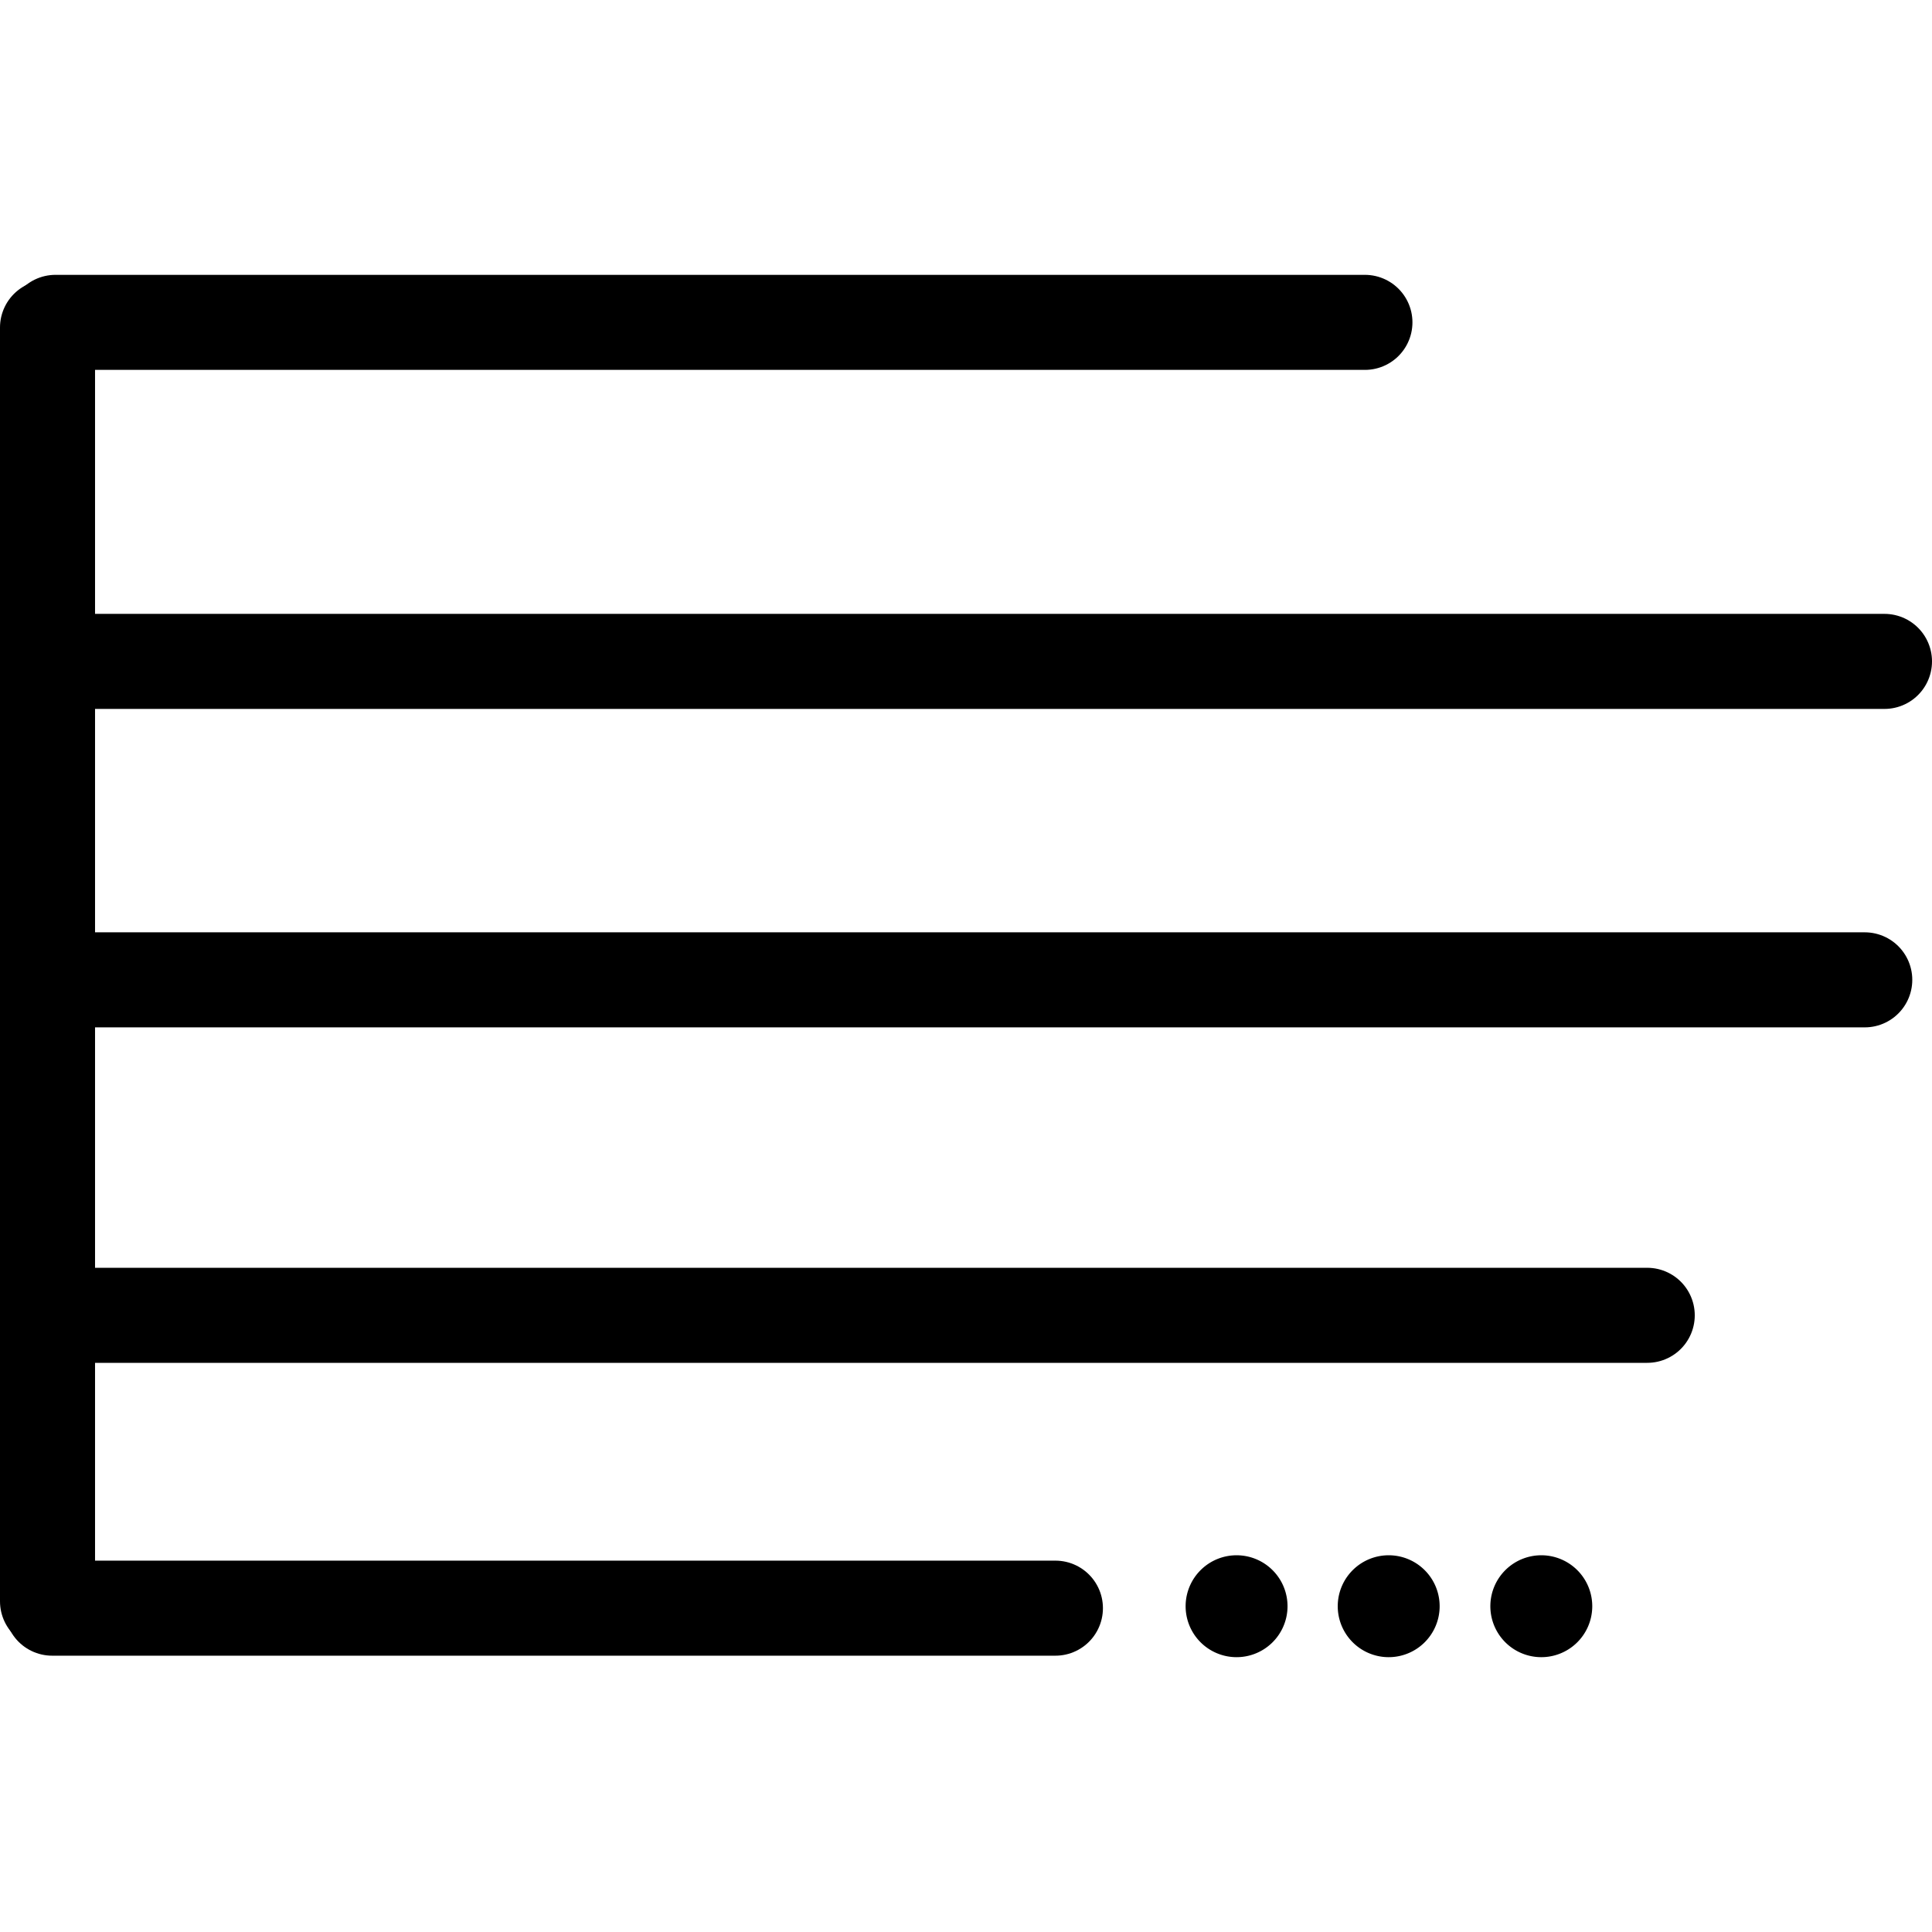 <svg id="Capa_1" data-name="Capa 1" xmlns="http://www.w3.org/2000/svg" viewBox="0 0 157.74 157.74"><defs><style>.cls-1{fill-rule:evenodd;}.cls-2{fill:none;stroke:#000;stroke-linecap:round;stroke-linejoin:round;stroke-width:7.76px;}</style></defs><title>Mesa de trabajo 1</title><g id="Agrupar"><path id="path19" class="cls-1" d="M105.12,131.25a4.16,4.16,0,1,0-4.27,4.05A4.16,4.16,0,0,0,105.12,131.25Z"/><path id="path20" class="cls-1" d="M117.54,131.25a4.16,4.16,0,1,0-4.27,4.05A4.16,4.16,0,0,0,117.54,131.25Z"/><path id="path21" class="cls-1" d="M130,131.25a4.16,4.16,0,1,0-4.27,4.05A4.16,4.16,0,0,0,130,131.25Z"/><path id="Lnea" class="cls-2" d="M111.44,26.32H4.53"/><path id="Lnea-copia" class="cls-2" d="M153.86,54H4.14"/><path id="Lnea-copia-5" class="cls-2" d="M3.88,130.74v-104"/><path id="Lnea-copia-2" class="cls-2" d="M152.25,80H4.06"/><path id="Lnea-copia-3" class="cls-2" d="M134.49,107.39H4.58"/><path id="Lnea-copia-4" class="cls-2" d="M86.17,131.3H4.26"/></g></svg>